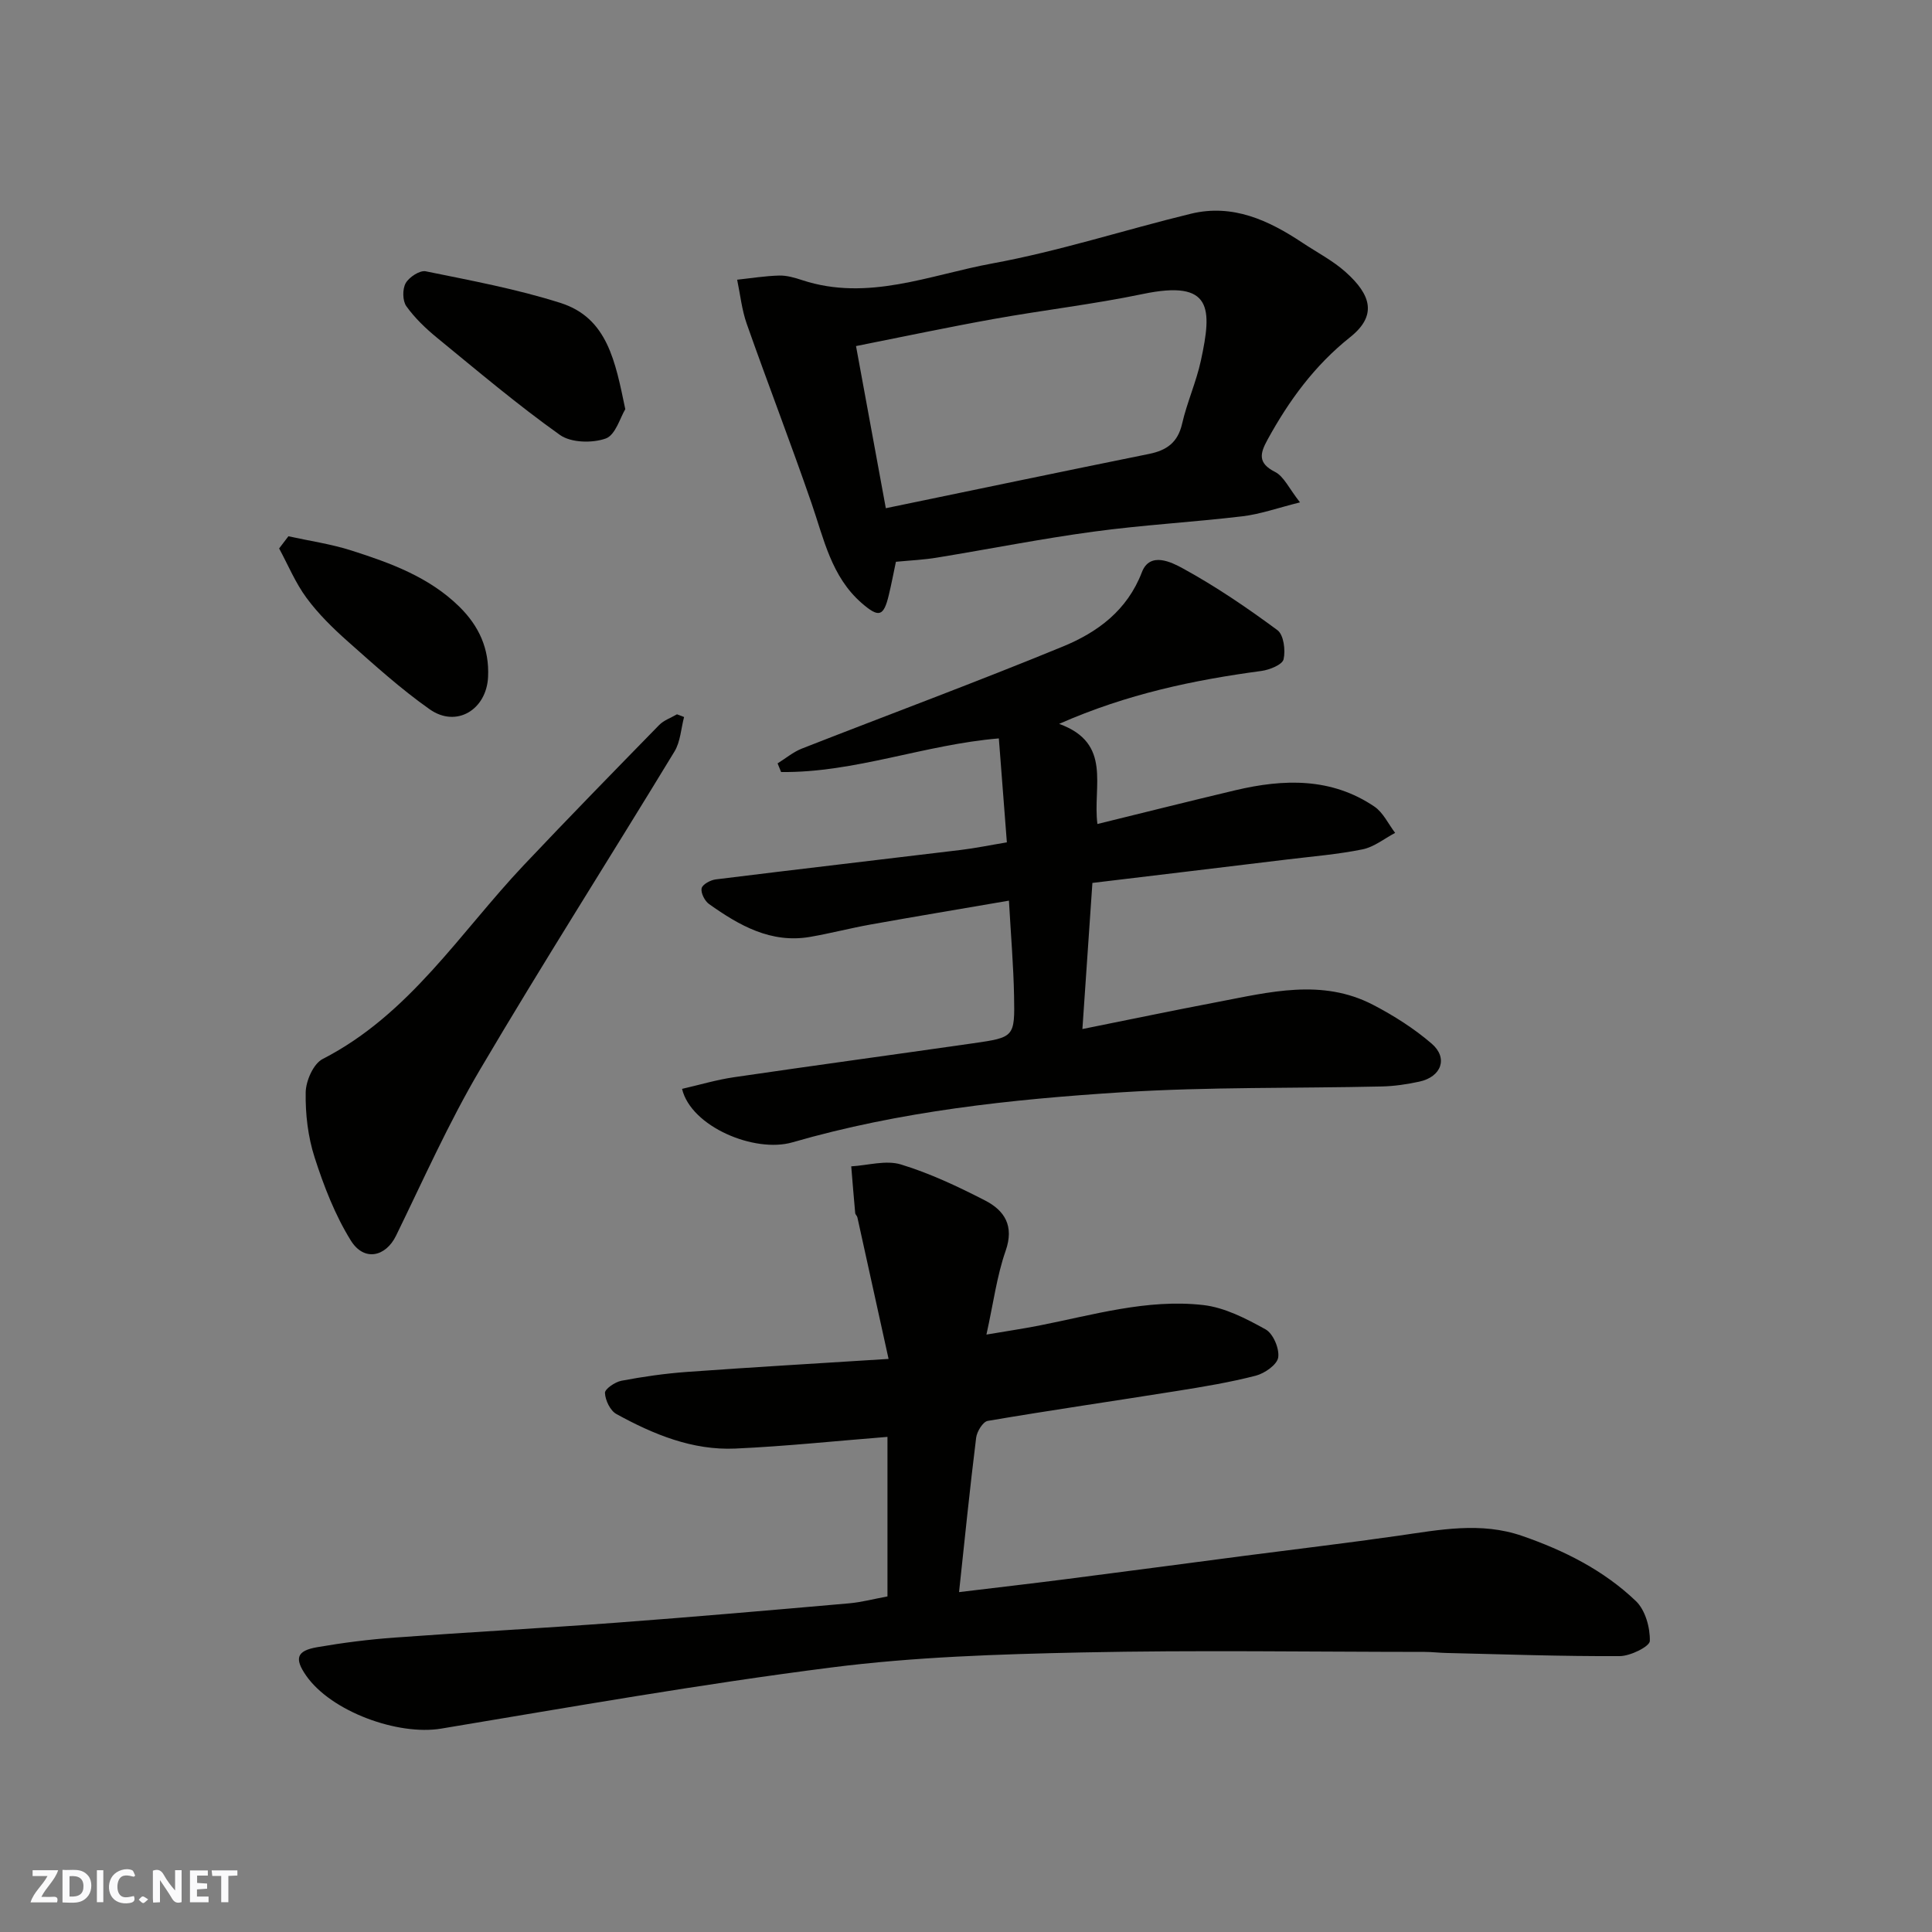 <svg enable-background="new 0 0 400 400" viewBox="0 0 400 400" xmlns="http://www.w3.org/2000/svg"><rect x="0" y="0" width="400" height="400" fill="#808080" stroke="none"/><g fill="#fafafb"><path d="m37.59 393.81c-.92.31-1.52.05-2-.78-.7-1.2-1.52-2.34-2.47-3.78v4.59c-.55.03-.95.05-1.41.07-.03-.37-.06-.64-.06-.91 0-1.91 0-3.81 0-5.7 1.13-.41 1.77-.03 2.29.91.62 1.11 1.38 2.14 2.31 3.19v-4.2h1.35v6.61z"/><path d="m12.94 393.88v-6.75c1.9.19 3.93-.54 5.37 1.29.8 1.01.78 2.88.03 3.97-1.37 1.97-3.4 1.51-5.4 1.49m1.45-1.22c2.04.12 2.92-.58 2.89-2.21-.03-1.51-.98-2.19-2.89-2z"/><path d="m11.81 393.87h-5.49c.68-2.18 2.47-3.48 3.51-5.45h-3.08v-1.21h5.29c-.71 2.13-2.44 3.48-3.47 5.51.86 0 1.63.04 2.39-.01.79-.05 1.14.21.85 1.16"/><path d="m39.33 393.86v-6.61h3.7v1.07h-2.22v1.52c.68.04 1.34.09 2.07.13v1.07c-.72.05-1.38.09-2.1.14v1.48h2.4v1.19h-3.85z"/><path d="m27.71 388.56c-1.15-.3-2.46-.61-3.1.64-.37.73-.41 1.93-.06 2.67.63 1.35 1.99.93 3.17.68.35.94-.01 1.32-.93 1.46-1.62.25-3.05-.27-3.76-1.48-.73-1.24-.6-3.03.31-4.17.88-1.11 2.71-1.7 4-1.16.32.13.44.74.65 1.12-.1.08-.19.16-.28.24"/><path d="m49.15 387.24v1.07c-.59.02-1.17.05-1.87.08v5.44h-1.48v-5.44h-1.85c-.05-.4-.08-.73-.13-1.15z"/><path d="m20.06 387.21h1.33v6.62h-1.33z"/><path d="m30.68 393.25c-.49.38-.8.79-1.05.76-.32-.05-.6-.45-.9-.7.26-.24.51-.64.8-.67.29-.04.62.3 1.15.61"/></g><path d="m198.56 329.63c7.54-.91 14.67-1.73 21.8-2.64 12.5-1.6 24.98-3.27 37.47-4.9 10.55-1.37 21.12-2.62 31.66-4.13 8.57-1.23 17.08-2.93 25.64.03 8.72 3.01 16.9 7.12 23.57 13.5 1.94 1.86 2.95 5.48 2.88 8.26-.03 1.14-4.02 3.12-6.22 3.13-11.97.06-23.94-.37-35.91-.65-1.49-.03-2.97-.22-4.46-.22-23.66-.01-47.32-.39-70.97.11-17.31.37-34.72.92-51.87 3.11-27.03 3.44-53.91 8.18-80.8 12.66-8.93 1.49-22.77-3.51-27.96-10.96-2.48-3.56-2-5.16 2.3-5.9 5.31-.92 10.68-1.6 16.05-1.99 15.29-1.12 30.6-1.94 45.89-3.08 16.07-1.2 32.13-2.6 48.19-4.01 2.58-.23 5.11-.91 7.92-1.43 0-11.02 0-22.1 0-33.03-10.63.84-21.05 1.95-31.5 2.42-8.89.4-16.98-2.95-24.62-7.15-1.28-.7-2.3-2.84-2.37-4.37-.04-.81 2.09-2.27 3.41-2.52 4.48-.85 9.03-1.5 13.58-1.83 13.43-.97 26.88-1.75 41.73-2.69-2.3-10.45-4.37-19.89-6.46-29.32-.07-.31-.42-.57-.45-.87-.3-3.23-.55-6.45-.82-9.68 3.45-.2 7.19-1.34 10.29-.39 6 1.83 11.78 4.56 17.39 7.44 4.05 2.08 6.11 5.25 4.28 10.46-1.81 5.17-2.51 10.72-3.97 17.32 4.32-.73 7.59-1.22 10.83-1.85 11.25-2.21 22.44-5.57 34.01-4.27 4.48.5 8.91 2.8 12.95 5.04 1.57.87 2.89 3.97 2.62 5.81-.22 1.5-2.8 3.3-4.64 3.78-5.35 1.38-10.84 2.29-16.3 3.16-13.07 2.09-26.16 3.98-39.2 6.2-1 .17-2.24 2.2-2.4 3.49-1.31 10.55-2.38 21.13-3.54 31.96z" fill="#010100"/><path d="m208.89 186.47c-10.06 1.73-19.39 3.28-28.7 4.95-4.17.75-8.28 1.83-12.45 2.55-8.12 1.4-14.69-2.36-20.93-6.79-.9-.64-1.74-2.29-1.55-3.26.16-.8 1.83-1.72 2.93-1.85 16.91-2.1 33.84-4.05 50.75-6.1 3.05-.37 6.08-1 9.52-1.57-.54-7.03-1.08-13.97-1.66-21.52-15.35 1.27-29.85 7.14-45.08 6.96-.24-.6-.49-1.2-.73-1.79 1.67-1.03 3.22-2.35 5.02-3.06 18.01-7.06 36.17-13.78 54.06-21.14 7.15-2.94 13.3-7.44 16.35-15.39 1.67-4.35 6.2-2.02 8.46-.79 6.83 3.74 13.33 8.16 19.6 12.8 1.3.96 1.7 4.16 1.27 6.03-.26 1.12-2.89 2.18-4.57 2.41-14.02 1.89-27.76 4.73-41.9 10.96 11.09 4.01 6.9 12.93 7.93 20.73 9.58-2.35 19.08-4.74 28.61-7 9.97-2.35 19.81-2.64 28.73 3.39 1.83 1.24 2.89 3.61 4.3 5.45-2.24 1.18-4.37 2.93-6.75 3.41-5.12 1.04-10.37 1.46-15.56 2.09-13.32 1.62-26.65 3.21-40.37 4.86-.7 10.15-1.36 19.92-2.07 30.25 9.58-1.92 18.75-3.84 27.95-5.59 10.77-2.05 21.66-4.91 32.21.57 4.29 2.23 8.49 4.89 12.15 8.04 3.46 2.98 2.02 6.88-2.55 7.87-2.54.55-5.16.94-7.75 1-17.93.41-35.9.07-53.78 1.2-23.01 1.46-45.98 3.92-68.27 10.37-7.82 2.26-20.97-3.22-22.85-11.07 3.58-.82 7.12-1.88 10.73-2.41 16.5-2.42 33.03-4.66 49.54-7.03 8.52-1.22 8.64-1.29 8.47-9.82-.12-6.22-.65-12.45-1.06-19.71z" fill="#010100"/><path d="m185.49 116.31c-.52 2.46-.94 4.69-1.47 6.88-1.07 4.46-2.05 4.78-5.63 1.66-6.28-5.47-7.82-13.29-10.38-20.69-4.29-12.43-9.03-24.7-13.4-37.1-1.03-2.92-1.35-6.09-1.99-9.15 2.89-.31 5.78-.78 8.69-.86 1.58-.04 3.23.44 4.77.95 13.61 4.48 26.45-1.09 39.38-3.46 13.86-2.54 27.38-6.95 41.11-10.29 8.65-2.1 16.08 1.35 23.09 6.01 2.99 1.99 6.25 3.67 8.9 6.03 5.39 4.8 6.56 9.07.97 13.52-7.35 5.85-12.66 13.11-17.1 21.22-1.56 2.84-2.08 4.84 1.56 6.68 1.82.92 2.87 3.39 5.16 6.3-4.61 1.15-8.2 2.44-11.89 2.88-10.26 1.22-20.61 1.79-30.84 3.18-10.82 1.46-21.55 3.6-32.33 5.36-2.76.47-5.57.59-8.6.88zm-2.09-11.09c18.47-3.82 36.47-7.59 54.5-11.24 3.65-.74 5.95-2.36 6.84-6.24 1.01-4.42 2.93-8.65 3.89-13.08 2.34-10.81 2.43-16.81-12.02-13.79-10.22 2.13-20.63 3.33-30.91 5.18-9.41 1.69-18.76 3.67-28.47 5.6 2.07 11.27 4.06 22.11 6.17 33.57z" fill="#010100"/><path d="m141.63 148.45c-.63 2.39-.75 5.1-1.98 7.13-13.37 22.01-27.22 43.73-40.29 65.91-6.5 11.03-11.73 22.81-17.36 34.34-2.14 4.39-6.63 5.42-9.37 1-3.27-5.27-5.58-11.25-7.49-17.19-1.38-4.27-1.93-8.99-1.85-13.48.04-2.39 1.6-5.93 3.52-6.91 17.98-9.22 28.4-26.13 41.65-40.15 9.23-9.77 18.62-19.38 28.01-28.99.97-.99 2.45-1.49 3.69-2.22.5.18.99.37 1.47.56z" fill="#010100"/><path d="m129.46 84.72c-1.04 1.68-2.02 5.35-4.05 6.07-2.79.99-7.19.89-9.48-.74-8.79-6.25-17.05-13.25-25.41-20.09-2.36-1.93-4.63-4.1-6.39-6.56-.8-1.12-.83-3.54-.14-4.77.71-1.26 2.93-2.71 4.15-2.46 9.36 1.91 18.82 3.66 27.9 6.55 9.75 3.09 11.36 12.15 13.42 22z" fill="#010100"/><path d="m59.71 111.03c4.37.96 8.85 1.6 13.09 2.96 8.07 2.58 16.07 5.49 22.31 11.63 4.04 3.98 6.22 8.67 5.94 14.54-.32 6.76-6.54 10.6-12.09 6.69-5.98-4.21-11.45-9.17-16.94-14.04-3.09-2.74-6.11-5.7-8.55-9.01-2.3-3.11-3.82-6.81-5.68-10.25.64-.83 1.28-1.67 1.92-2.52z" fill="#010100"/></svg>